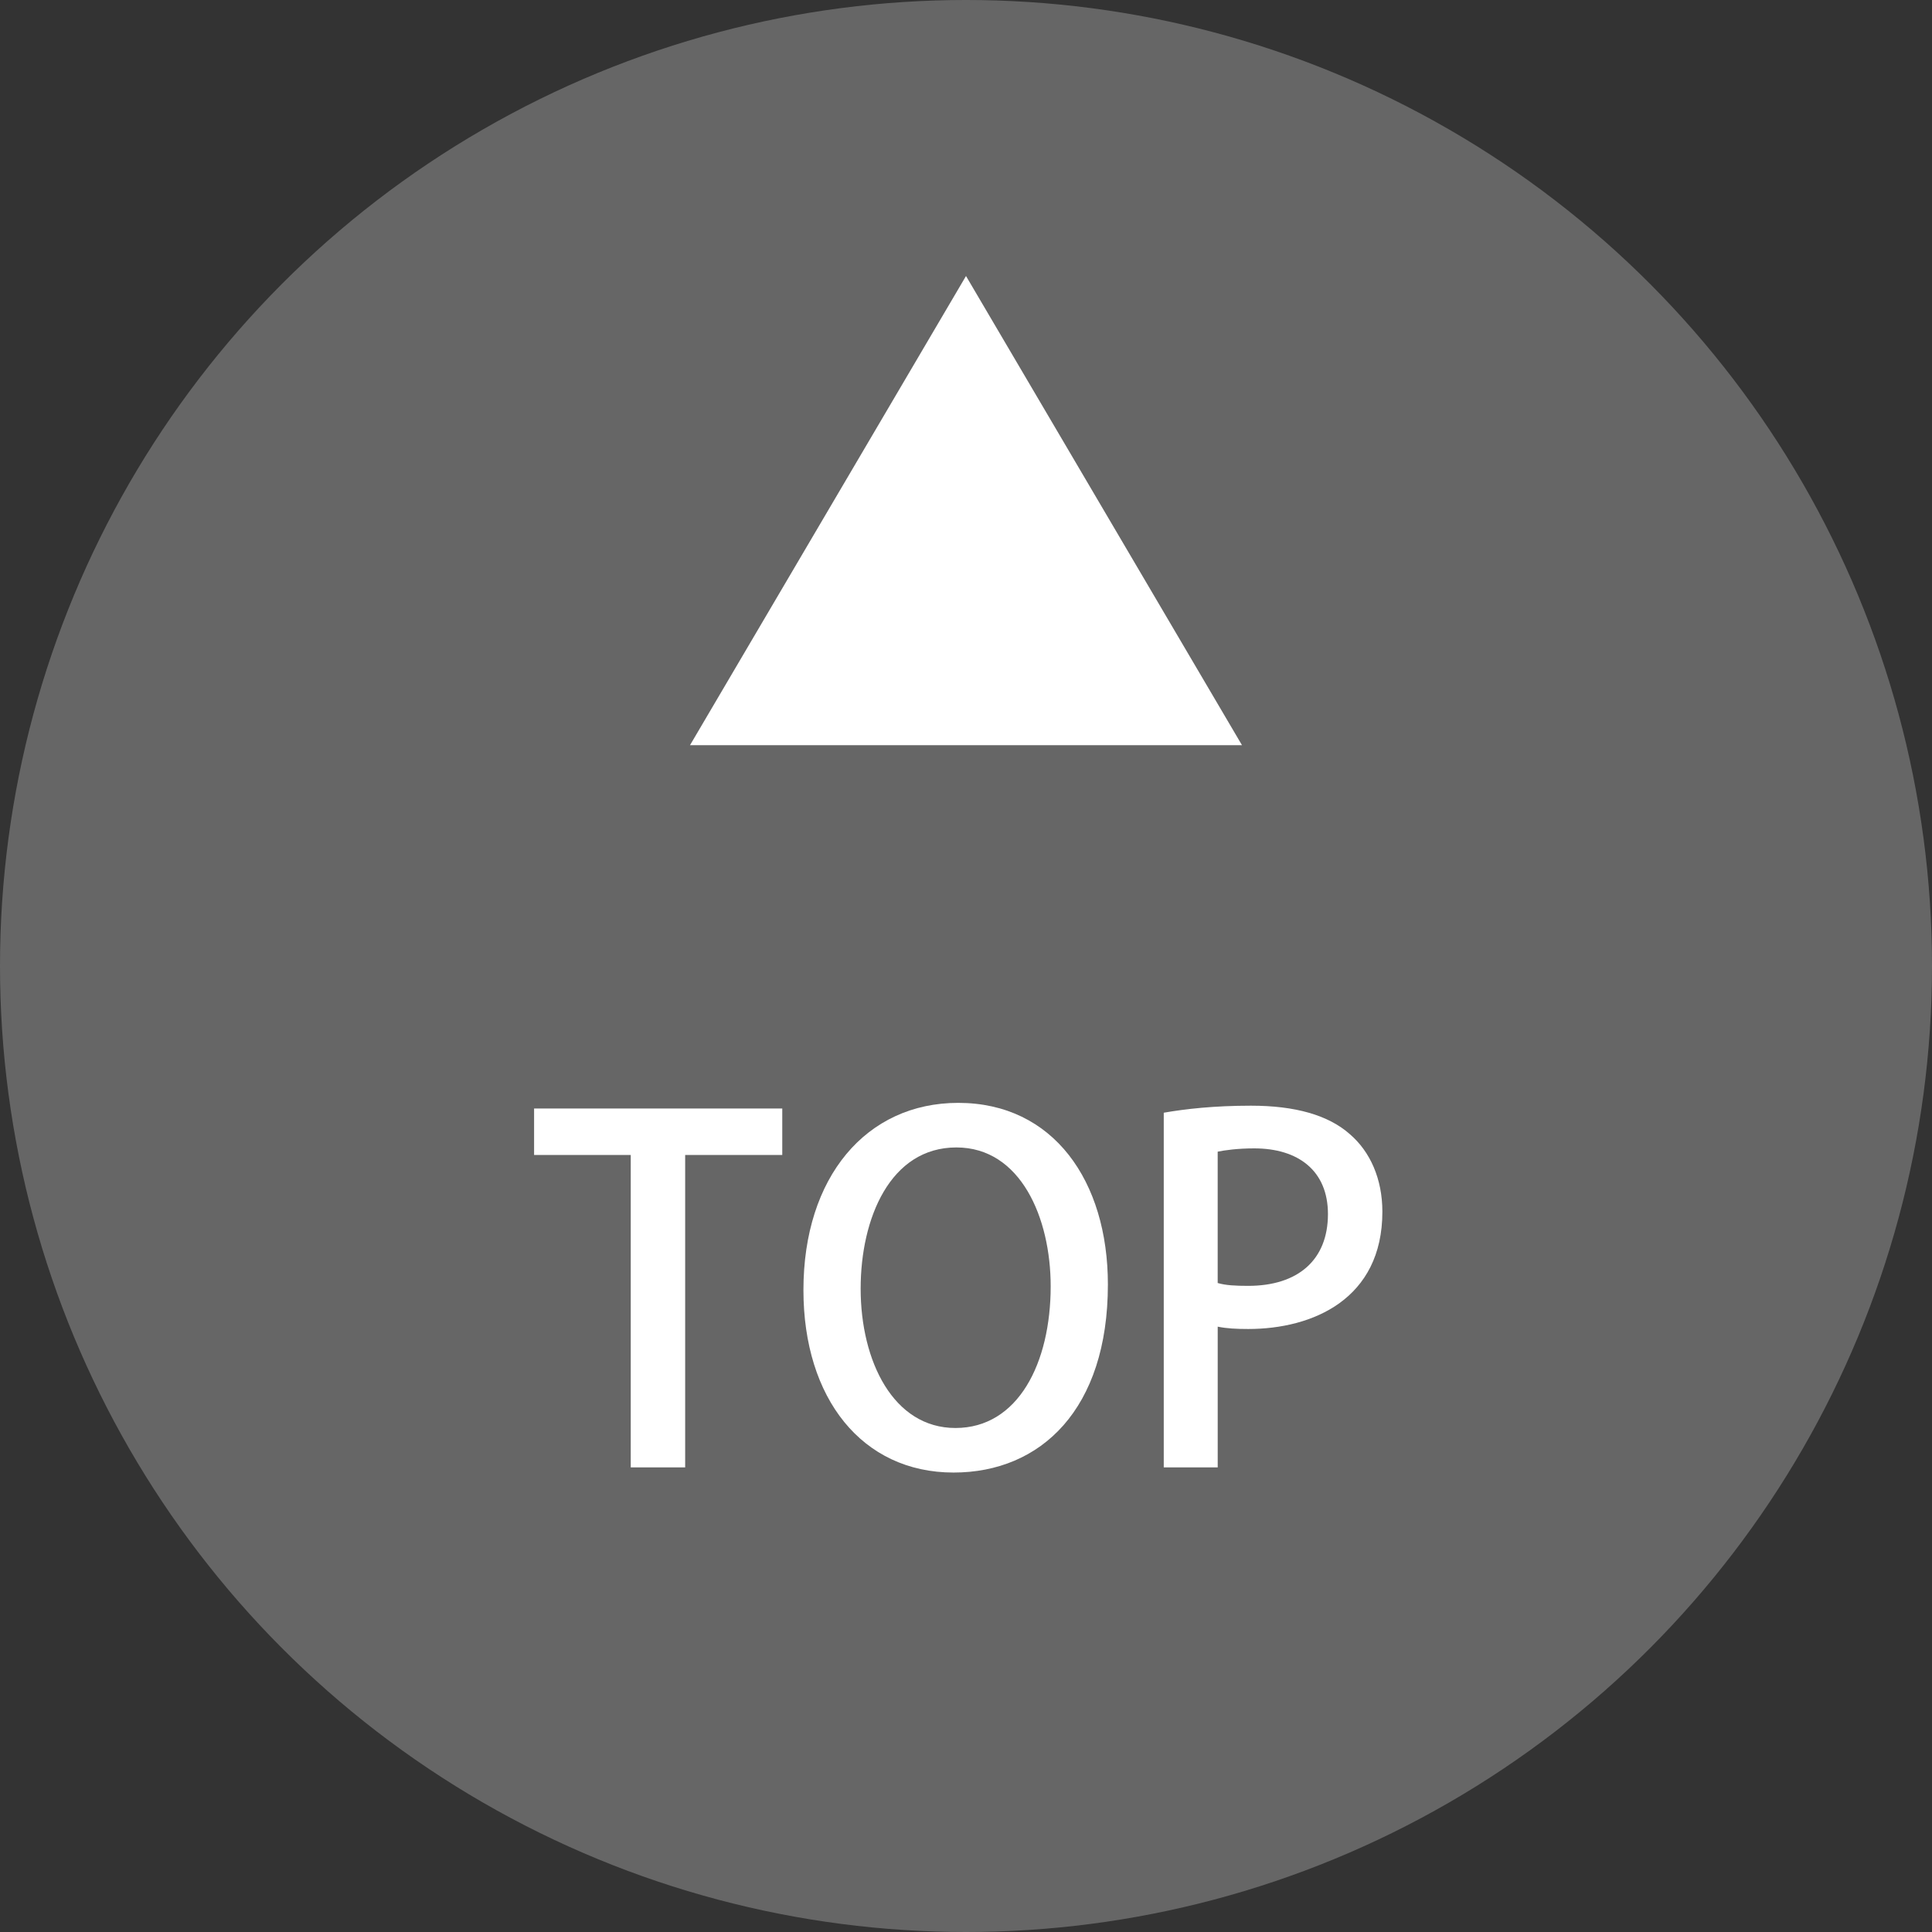 <?xml version="1.0" encoding="utf-8"?>
<!-- Generator: Adobe Illustrator 25.4.1, SVG Export Plug-In . SVG Version: 6.00 Build 0)  -->
<svg version="1.1" id="pageTop" xmlns="http://www.w3.org/2000/svg" xmlns:xlink="http://www.w3.org/1999/xlink" x="0px" y="0px"
	 viewBox="0 0 70 70" style="enable-background:new 0 0 70 70;" xml:space="preserve">
<rect x="0" y="0" width="70" height="70" fill="#333333" stroke="none"/>
<style type="text/css">
	.st0{fill:#666666;}
	.st1{fill:#FFFFFF;}
</style>
<g>
	<circle class="st0" cx="35" cy="35" r="35"/>
</g>
<polygon class="st1" points="35,27 25,27 30,18.5 35,10 40,18.5 45,27 "/>
<g>
	<path class="st1" d="M28.344,41.846h-3.519v11.321h-1.972V41.846h-3.502v-1.683h8.992V41.846z"/>
	<path class="st1" d="M40.141,46.538c0,4.521-2.431,6.815-5.592,6.815c-3.314,0-5.439-2.686-5.439-6.612
		c0-4.096,2.277-6.782,5.609-6.782C38.169,39.959,40.141,42.798,40.141,46.538z M31.183,46.69c0,2.635,1.19,5.049,3.434,5.049
		c2.278,0,3.451-2.363,3.451-5.134c0-2.481-1.088-5.031-3.417-5.031C32.254,41.574,31.183,44.141,31.183,46.69z"/>
	<path class="st1" d="M42.164,40.316c0.782-0.136,1.819-0.255,3.162-0.255c1.598,0,2.805,0.34,3.587,1.037
		c0.73,0.629,1.173,1.614,1.173,2.805c0,3.161-2.516,4.249-4.861,4.249c-0.408,0-0.782-0.017-1.105-0.085v5.1h-1.955V40.316z
		 M44.119,46.486c0.289,0.085,0.646,0.103,1.105,0.103c1.802,0,2.89-0.936,2.89-2.601c0-1.581-1.088-2.38-2.669-2.38
		c-0.612,0-1.071,0.067-1.326,0.119V46.486z"/>
</g>
</svg>
